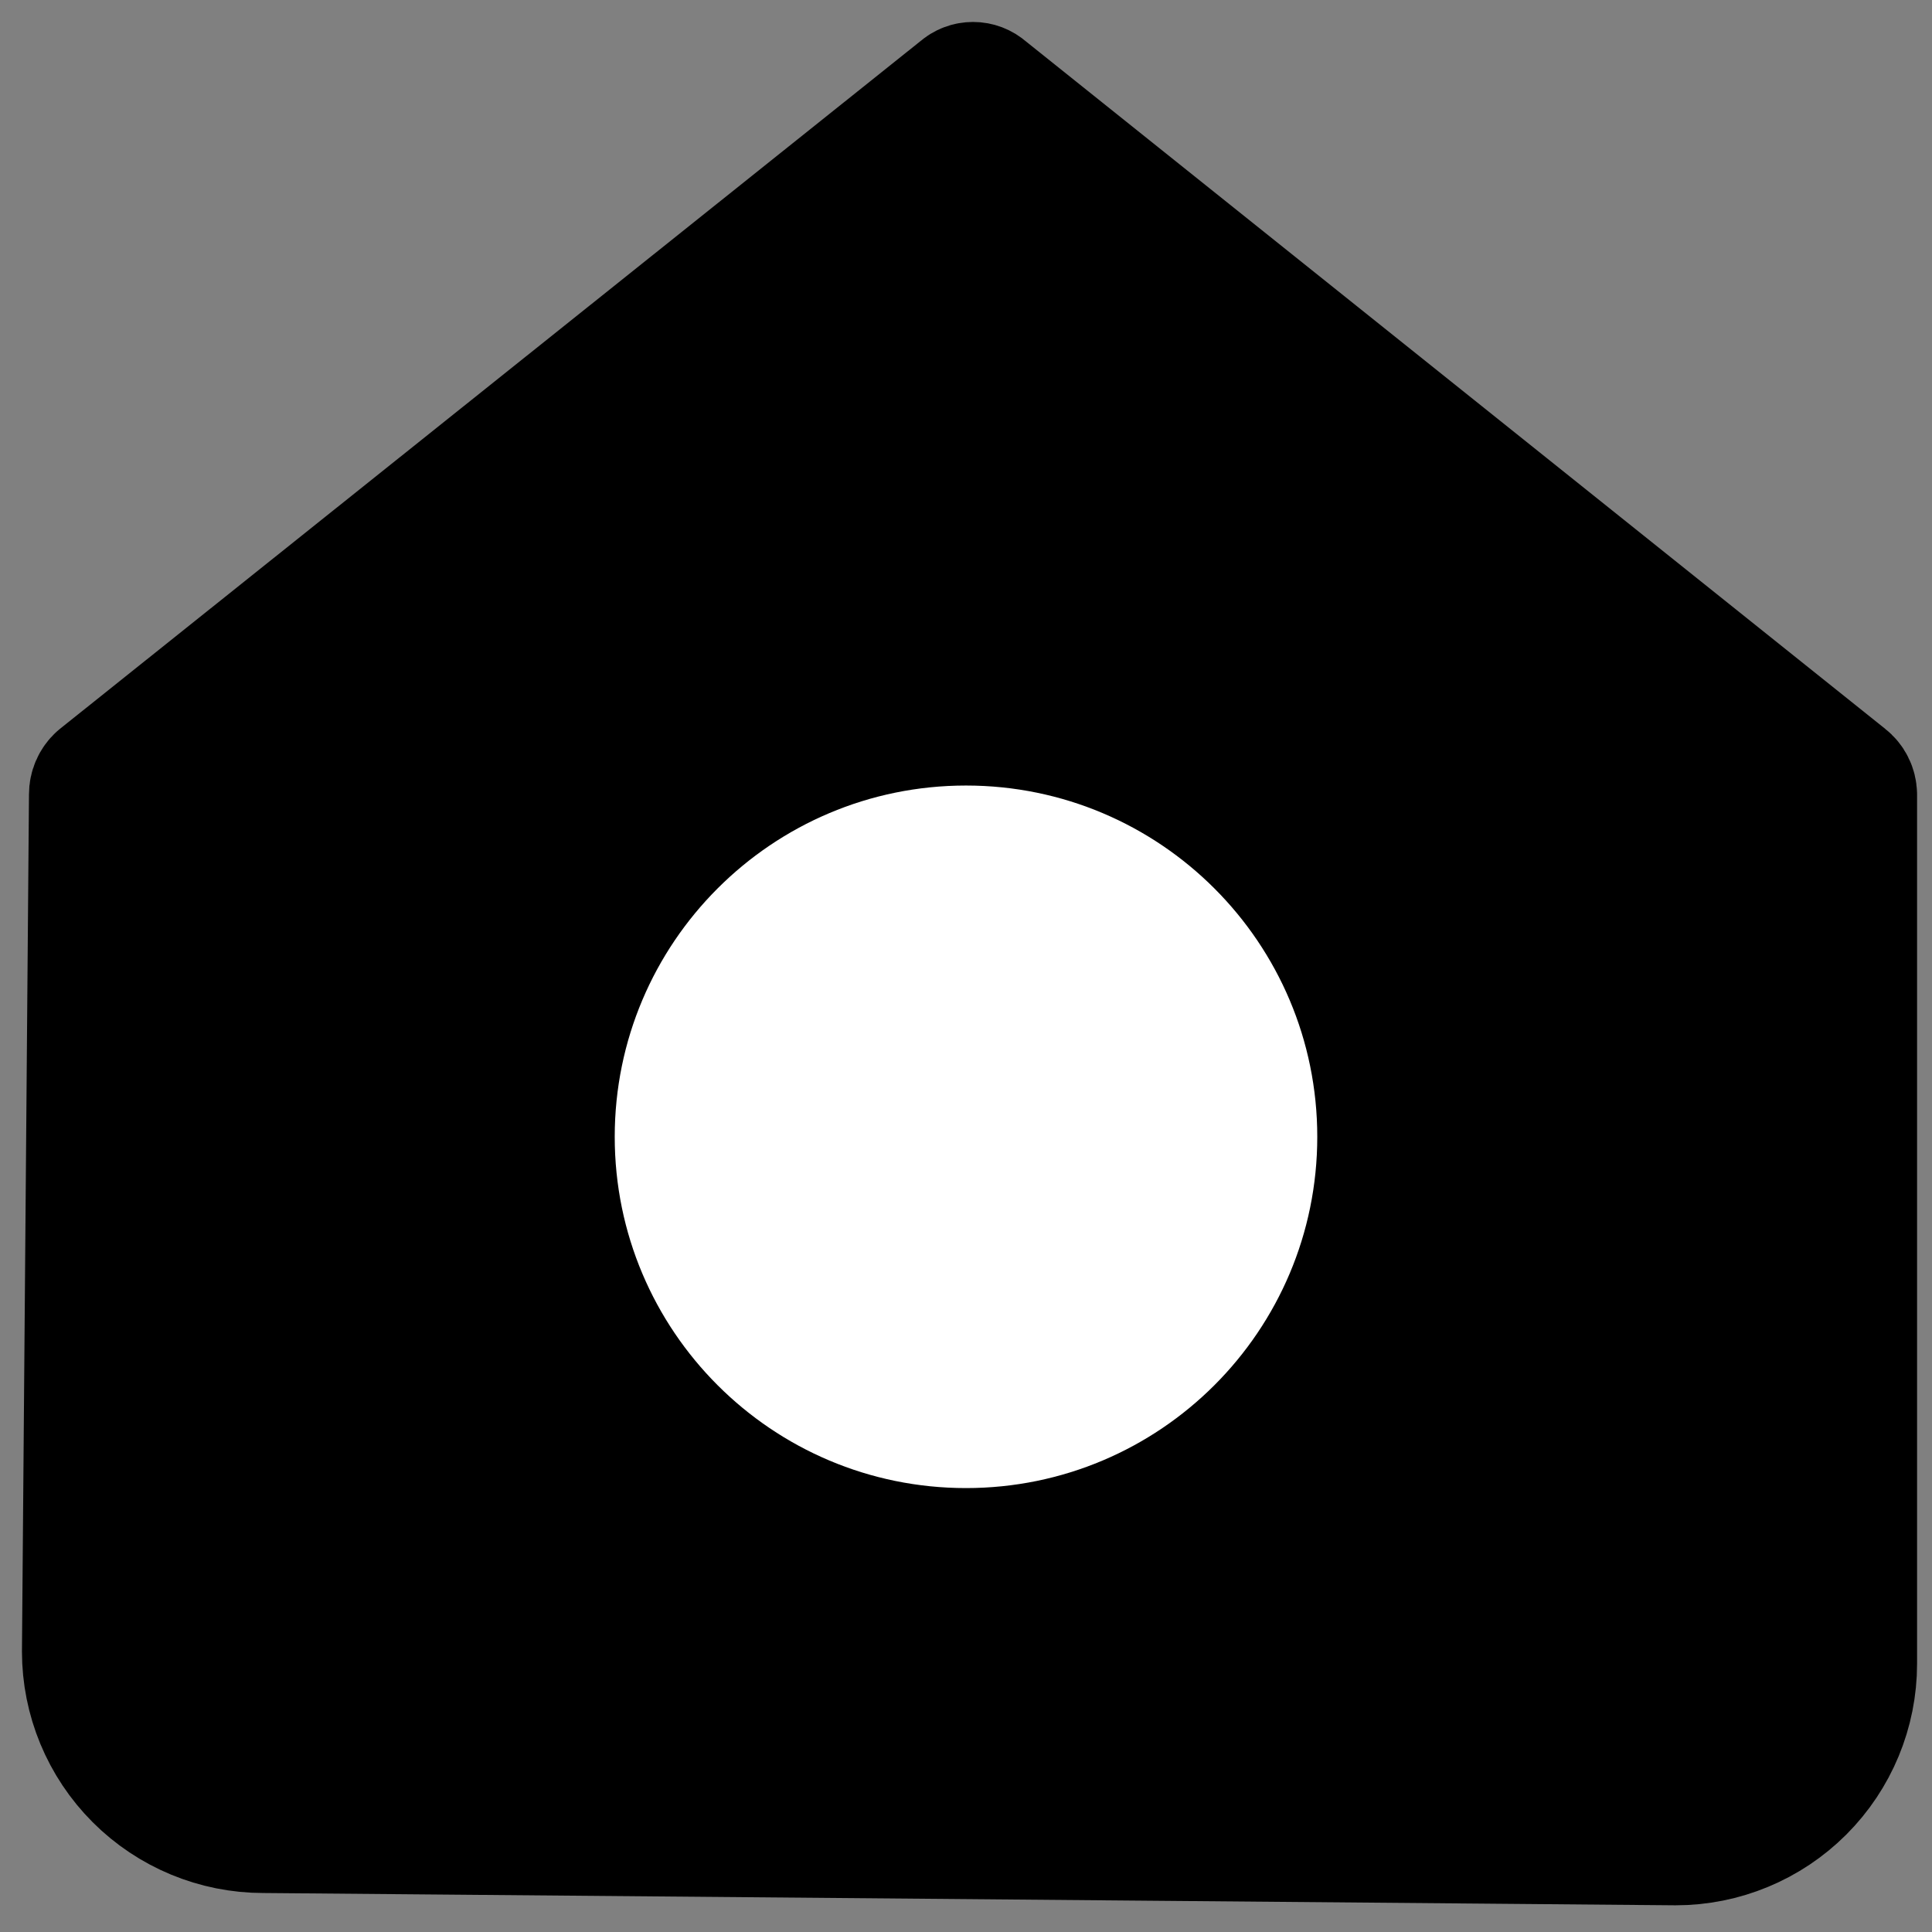 <svg width="22" height="22" viewBox="0 0 22 22" fill="none" xmlns="http://www.w3.org/2000/svg">
<rect x="0" y="0" width="22" height="22" fill="#808080" stroke="none"/>
<path fill-rule="evenodd" clip-rule="evenodd" d="M10.96 1.046L1.15 8.886C1.128 8.906 1.11 8.931 1.098 8.959C1.086 8.986 1.08 9.016 1.08 9.046L1 18.806C1 19.336 1.211 19.845 1.586 20.22C1.961 20.595 2.47 20.806 3 20.806L19.08 20.946C19.61 20.946 20.119 20.735 20.494 20.36C20.869 19.985 21.08 19.476 21.08 18.946V9.046C21.079 9.015 21.072 8.985 21.058 8.957C21.044 8.929 21.024 8.905 21 8.886L11.2 1.046C11.167 1.016 11.124 1 11.08 1C11.036 1 10.993 1.016 10.96 1.046Z" fill="black" stroke="black" stroke-width="1.5" stroke-linecap="round" stroke-linejoin="round"/>
<path d="M11 16.945C13.209 16.945 15 15.155 15 12.945C15 10.736 13.209 8.945 11 8.945C8.791 8.945 7 10.736 7 12.945C7 15.155 8.791 16.945 11 16.945Z" fill="white"/>
</svg>
